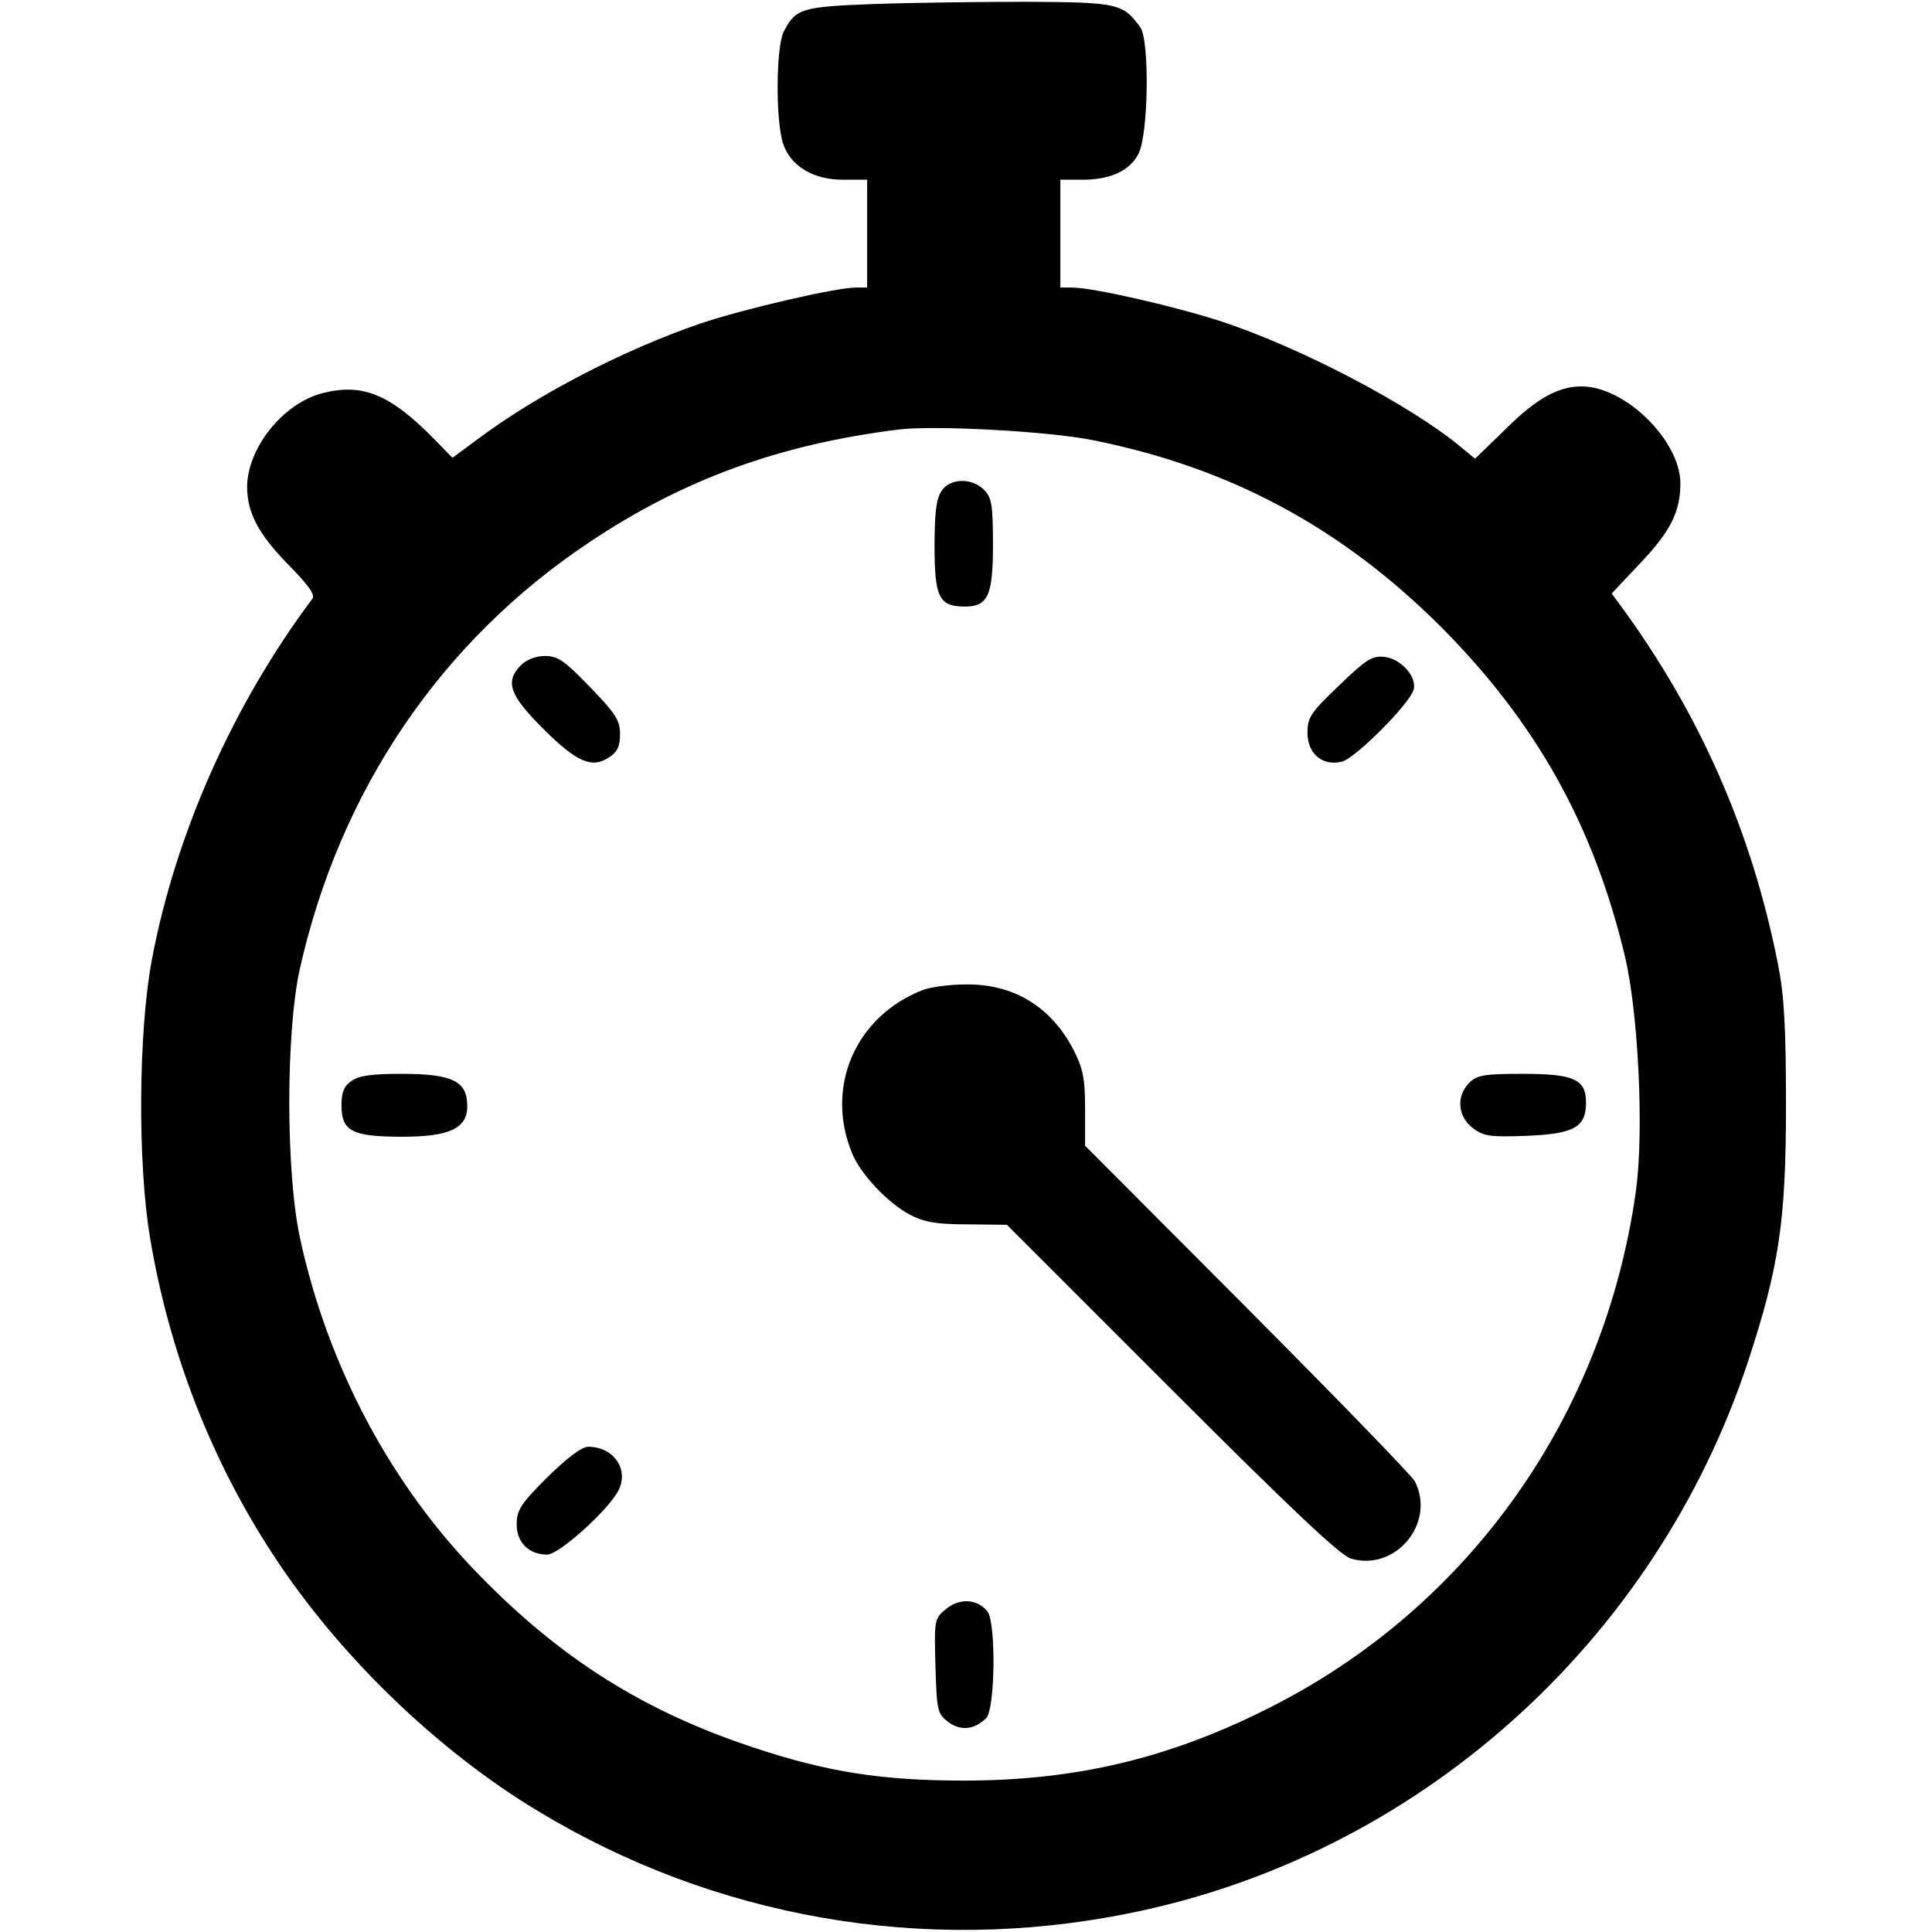 <?xml version="1.0" standalone="no"?>
<!DOCTYPE svg PUBLIC "-//W3C//DTD SVG 20010904//EN"
 "http://www.w3.org/TR/2001/REC-SVG-20010904/DTD/svg10.dtd">
<svg version="1.0" xmlns="http://www.w3.org/2000/svg"
 width="430pt" height="430pt" viewBox="0 0 430 430"
 preserveAspectRatio="xMidYMid meet">
<g transform="translate(0,430) scale(0.1,-0.1)"
fill="#000000" stroke="none">
<path d="M1944 4291 c-161 -6 -173 -10 -200 -62 -17 -35 -18 -198 -1 -249 17
-50 67 -80 133 -80 l54 0 0 -120 0 -120 -25 0 c-45 0 -251 -48 -346 -80 -172
-59 -365 -159 -498 -259 l-54 -40 -41 42 c-97 99 -159 125 -248 102 -87 -22
-167 -121 -168 -208 0 -58 25 -106 93 -175 45 -46 59 -66 52 -75 -176 -235
-304 -522 -357 -803 -30 -159 -32 -454 -4 -619 42 -252 135 -493 273 -704 145
-223 365 -436 589 -571 394 -239 860 -320 1314 -229 643 128 1174 602 1381
1230 69 211 84 312 84 569 0 175 -4 245 -18 315 -58 294 -174 557 -350 797
l-20 27 66 70 c66 70 87 113 87 176 -1 95 -123 215 -220 215 -51 0 -99 -26
-166 -92 l-71 -69 -29 24 c-112 94 -358 223 -534 281 -107 35 -288 76 -334 76
l-26 0 0 120 0 120 50 0 c61 0 105 20 124 58 22 43 25 251 4 281 -38 53 -49
56 -253 57 -104 0 -258 -2 -341 -5z m490 -971 c304 -61 551 -194 772 -414 214
-215 341 -443 411 -736 30 -130 42 -390 24 -521 -70 -500 -370 -924 -812
-1148 -224 -114 -433 -164 -684 -164 -181 0 -304 19 -466 73 -243 80 -428 196
-610 382 -198 201 -339 466 -401 751 -32 147 -32 457 -1 599 89 399 315 732
646 952 208 139 422 217 687 250 79 10 338 -4 434 -24z"/>
<path d="M2096 3208 c-12 -17 -16 -48 -16 -124 0 -113 10 -134 67 -134 52 0
63 24 63 138 0 89 -3 105 -20 122 -27 27 -75 26 -94 -2z"/>
<path d="M1160 2820 c-37 -37 -26 -67 48 -141 75 -75 109 -90 147 -65 19 12
25 25 25 52 0 31 -10 46 -67 105 -56 58 -71 69 -100 69 -20 0 -41 -8 -53 -20z"/>
<path d="M2980 2774 c-63 -60 -70 -71 -70 -105 0 -47 34 -75 77 -64 29 7 148
126 159 159 9 28 -27 70 -65 74 -27 3 -41 -6 -101 -64z"/>
<path d="M2055 2097 c-151 -58 -220 -217 -158 -365 19 -46 79 -109 127 -135
33 -17 59 -22 129 -22 l88 -1 367 -367 c265 -265 376 -370 399 -376 100 -29
189 80 142 172 -6 12 -174 185 -373 385 l-361 362 0 83 c0 69 -5 90 -27 133
-50 94 -132 144 -238 143 -36 0 -79 -6 -95 -12z"/>
<path d="M782 1894 c-16 -11 -22 -25 -22 -54 0 -58 24 -70 136 -70 105 0 144
19 144 68 0 56 -33 72 -147 72 -64 0 -95 -4 -111 -16z"/>
<path d="M3270 1890 c-29 -29 -26 -74 7 -100 25 -19 38 -21 119 -18 107 4 134
19 134 74 0 52 -27 64 -142 64 -85 0 -101 -3 -118 -20z"/>
<path d="M1218 1012 c-59 -59 -68 -73 -68 -105 0 -40 27 -67 68 -67 26 0 135
98 158 142 25 47 -10 98 -67 98 -14 0 -47 -25 -91 -68z"/>
<path d="M2107 720 c-27 -22 -28 -23 -25 -127 3 -101 4 -107 29 -126 28 -20
57 -17 84 9 20 20 22 212 3 237 -22 28 -61 31 -91 7z"/>
</g>
</svg>
